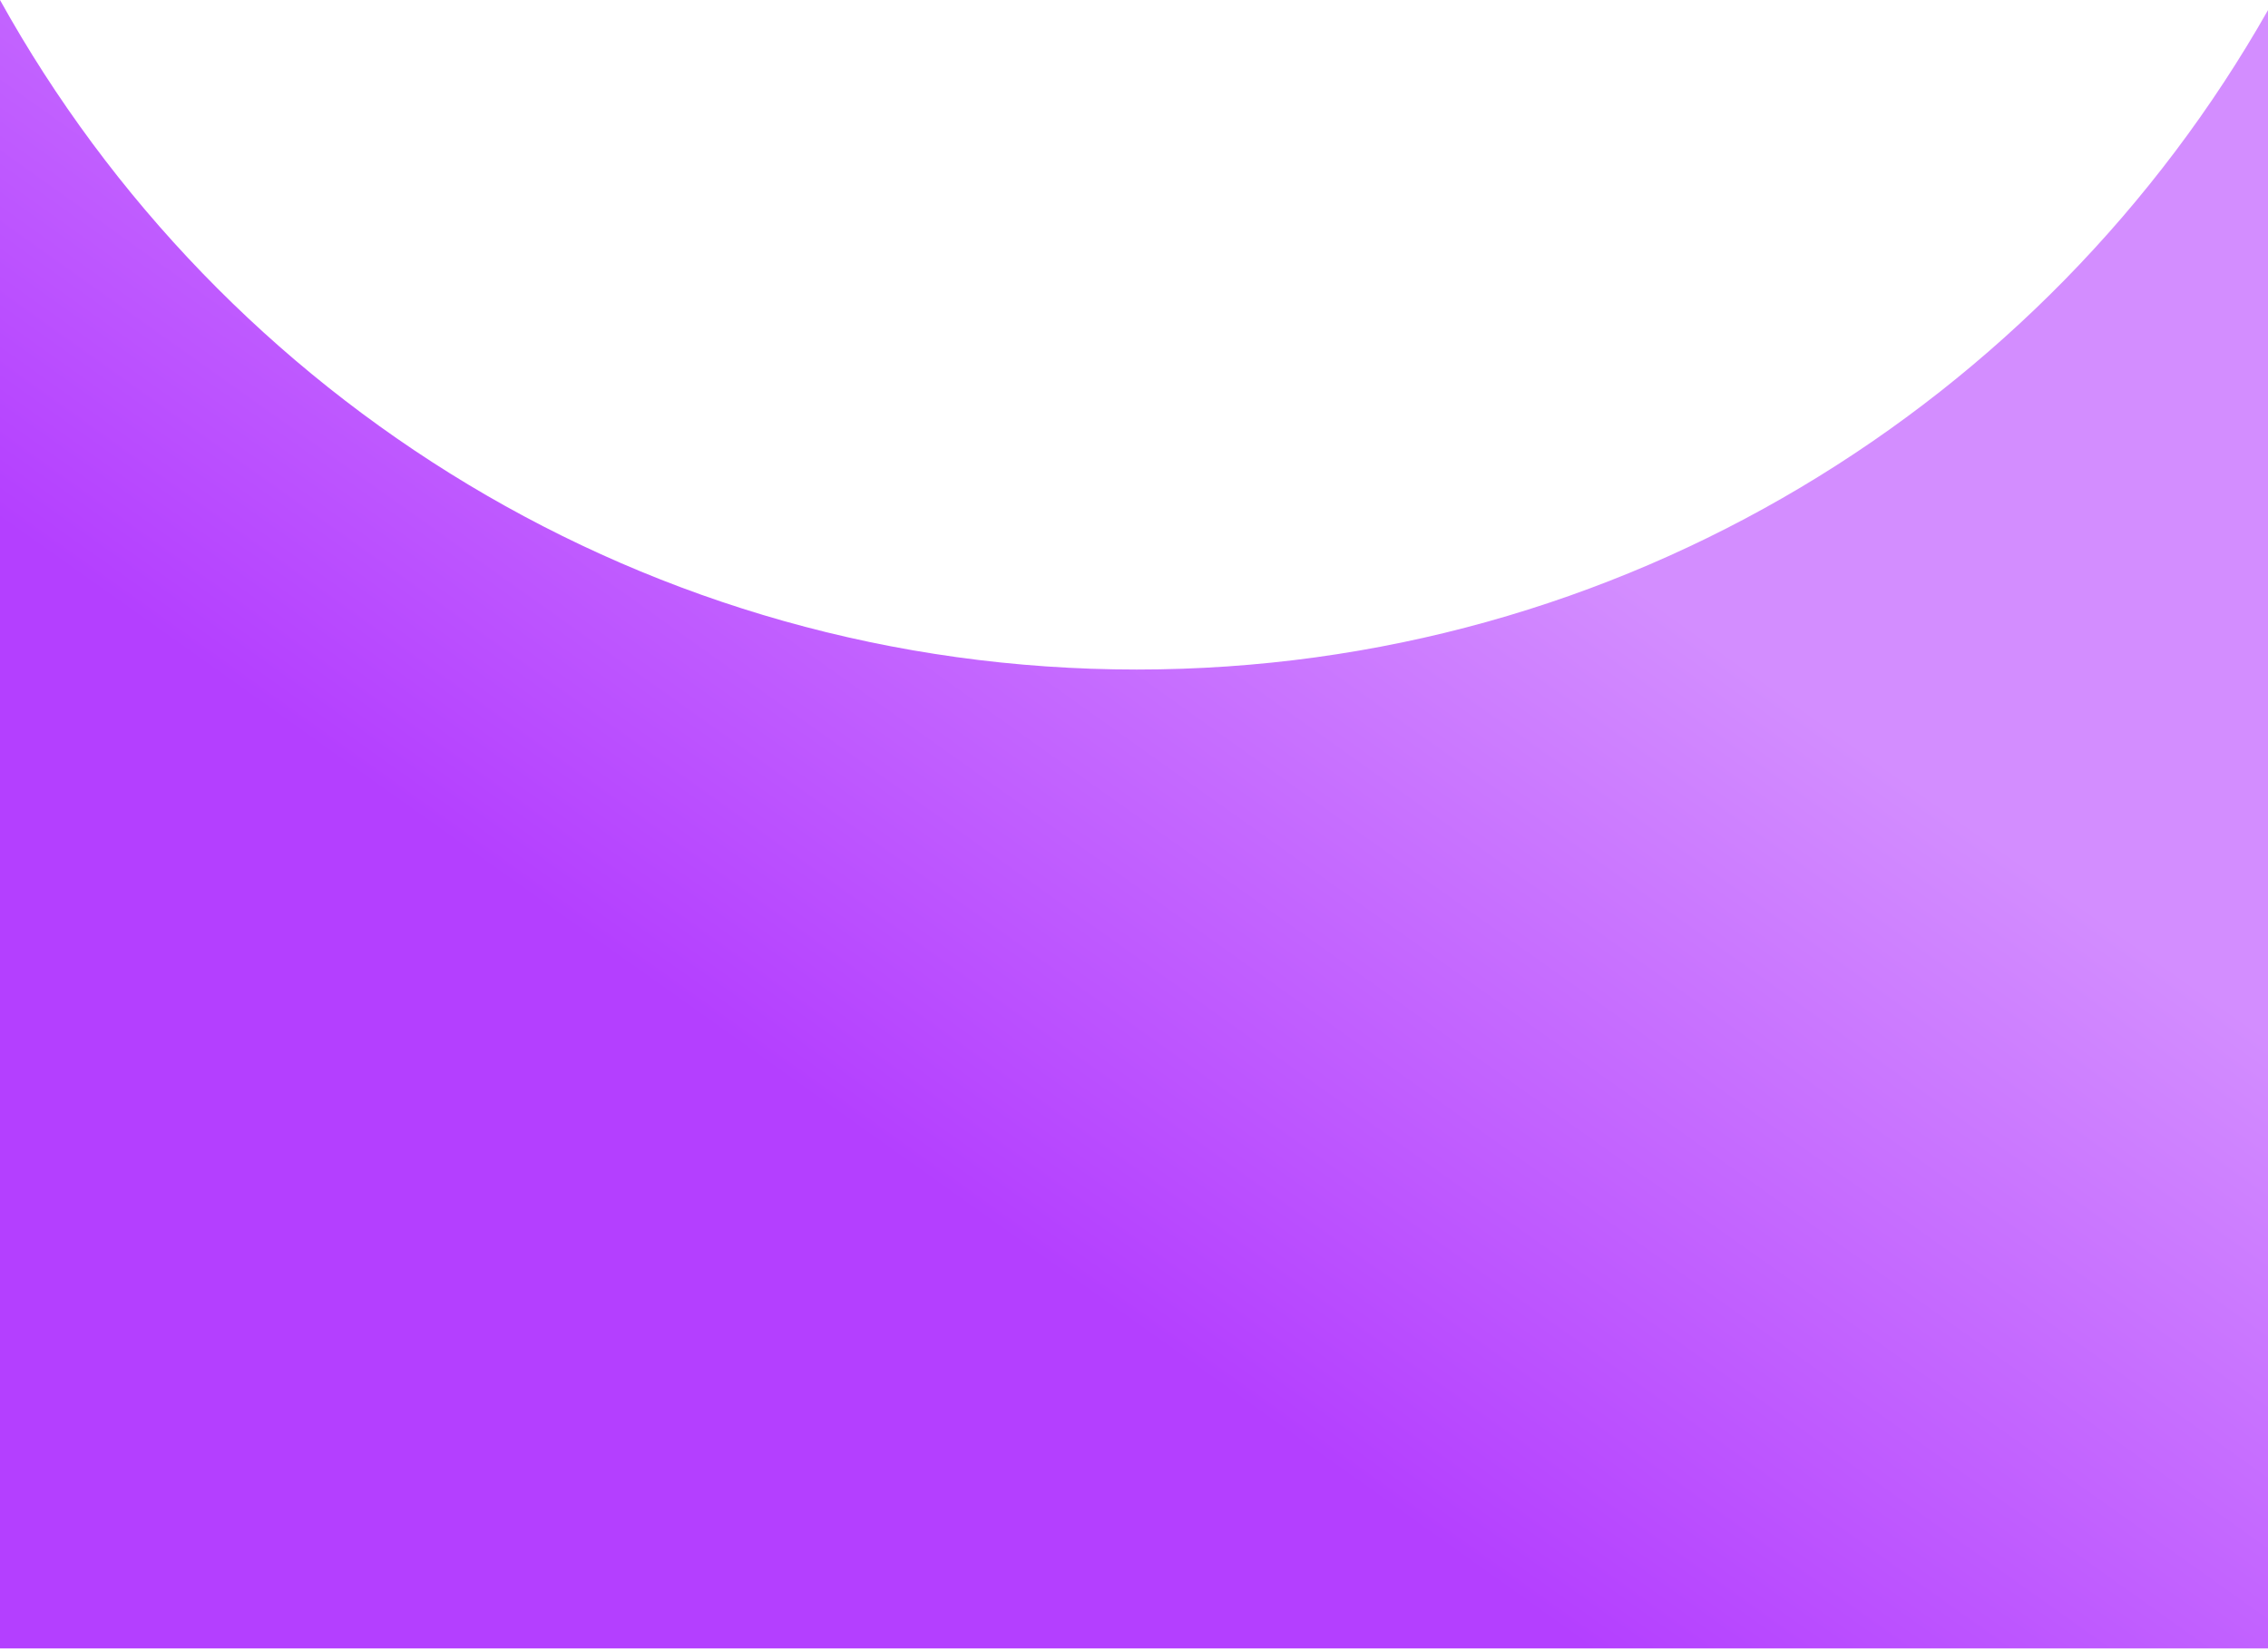 <?xml version="1.0" encoding="UTF-8"?> <svg xmlns="http://www.w3.org/2000/svg" width="1200" height="873" viewBox="0 0 1200 873" fill="none"> <path fill-rule="evenodd" clip-rule="evenodd" d="M0 0V872.293H1200V5.348C1081.89 213.704 858.111 354.293 601.5 354.293C342.7 354.293 117.299 211.294 0 0Z" fill="url(#paint0_linear_459_1304)"></path> <defs> <linearGradient id="paint0_linear_459_1304" x1="761.168" y1="6.94545e-05" x2="295.376" y2="655.993" gradientUnits="userSpaceOnUse"> <stop offset="0.239" stop-color="#D38DFF"></stop> <stop offset="0.828" stop-color="#B43FFF"></stop> </linearGradient> </defs> </svg> 